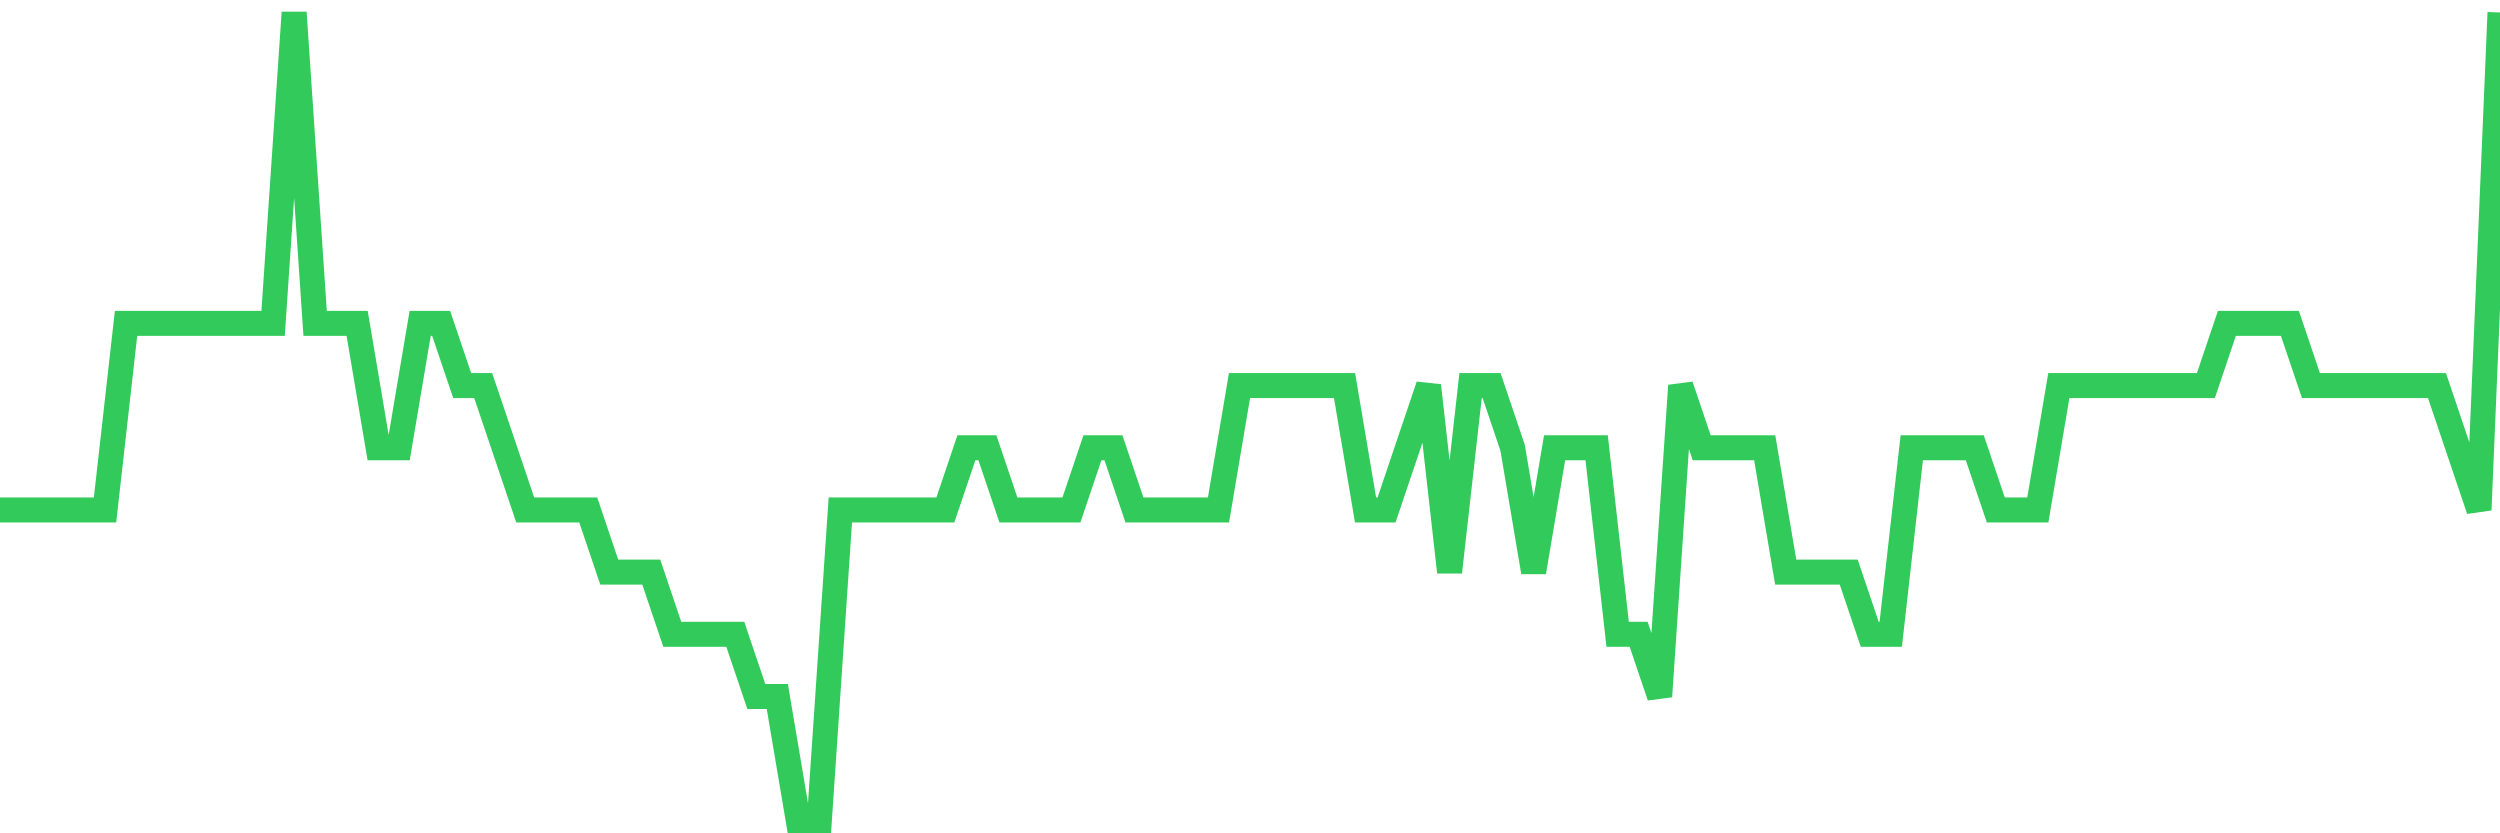 <svg
  xmlns="http://www.w3.org/2000/svg"
  xmlns:xlink="http://www.w3.org/1999/xlink"
  width="120"
  height="40"
  viewBox="0 0 120 40"
  preserveAspectRatio="none"
>
  <polyline
    points="0,24.477 1.008,24.477 2.017,24.477 3.025,24.477 4.034,24.477 5.042,24.477 6.05,15.523 7.059,15.523 8.067,15.523 9.076,15.523 10.084,15.523 11.092,15.523 12.101,15.523 13.109,15.523 14.118,0.6 15.126,15.523 16.134,15.523 17.143,15.523 18.151,21.492 19.16,21.492 20.168,15.523 21.176,15.523 22.185,18.508 23.193,18.508 24.202,21.492 25.21,24.477 26.218,24.477 27.227,24.477 28.235,24.477 29.244,27.462 30.252,27.462 31.261,27.462 32.269,30.446 33.277,30.446 34.286,30.446 35.294,30.446 36.303,33.431 37.311,33.431 38.319,39.4 39.328,39.4 40.336,24.477 41.345,24.477 42.353,24.477 43.361,24.477 44.37,24.477 45.378,24.477 46.387,21.492 47.395,21.492 48.403,24.477 49.412,24.477 50.42,24.477 51.429,24.477 52.437,21.492 53.445,21.492 54.454,24.477 55.462,24.477 56.471,24.477 57.479,24.477 58.487,24.477 59.496,18.508 60.504,18.508 61.513,18.508 62.521,18.508 63.529,18.508 64.538,18.508 65.546,24.477 66.555,24.477 67.563,21.492 68.571,18.508 69.58,27.462 70.588,18.508 71.597,18.508 72.605,21.492 73.613,27.462 74.622,21.492 75.63,21.492 76.639,21.492 77.647,30.446 78.655,30.446 79.664,33.431 80.672,18.508 81.681,21.492 82.689,21.492 83.697,21.492 84.706,21.492 85.714,27.462 86.723,27.462 87.731,27.462 88.739,27.462 89.748,30.446 90.756,30.446 91.765,21.492 92.773,21.492 93.782,21.492 94.79,21.492 95.798,24.477 96.807,24.477 97.815,24.477 98.824,18.508 99.832,18.508 100.84,18.508 101.849,18.508 102.857,18.508 103.866,18.508 104.874,18.508 105.882,18.508 106.891,15.523 107.899,15.523 108.908,15.523 109.916,15.523 110.924,18.508 111.933,18.508 112.941,18.508 113.95,18.508 114.958,18.508 115.966,18.508 116.975,18.508 117.983,21.492 118.992,24.477 120,0.6"
    fill="none"
    stroke="#32ca5b"
    stroke-width="1.2"
  >
  </polyline>
</svg>